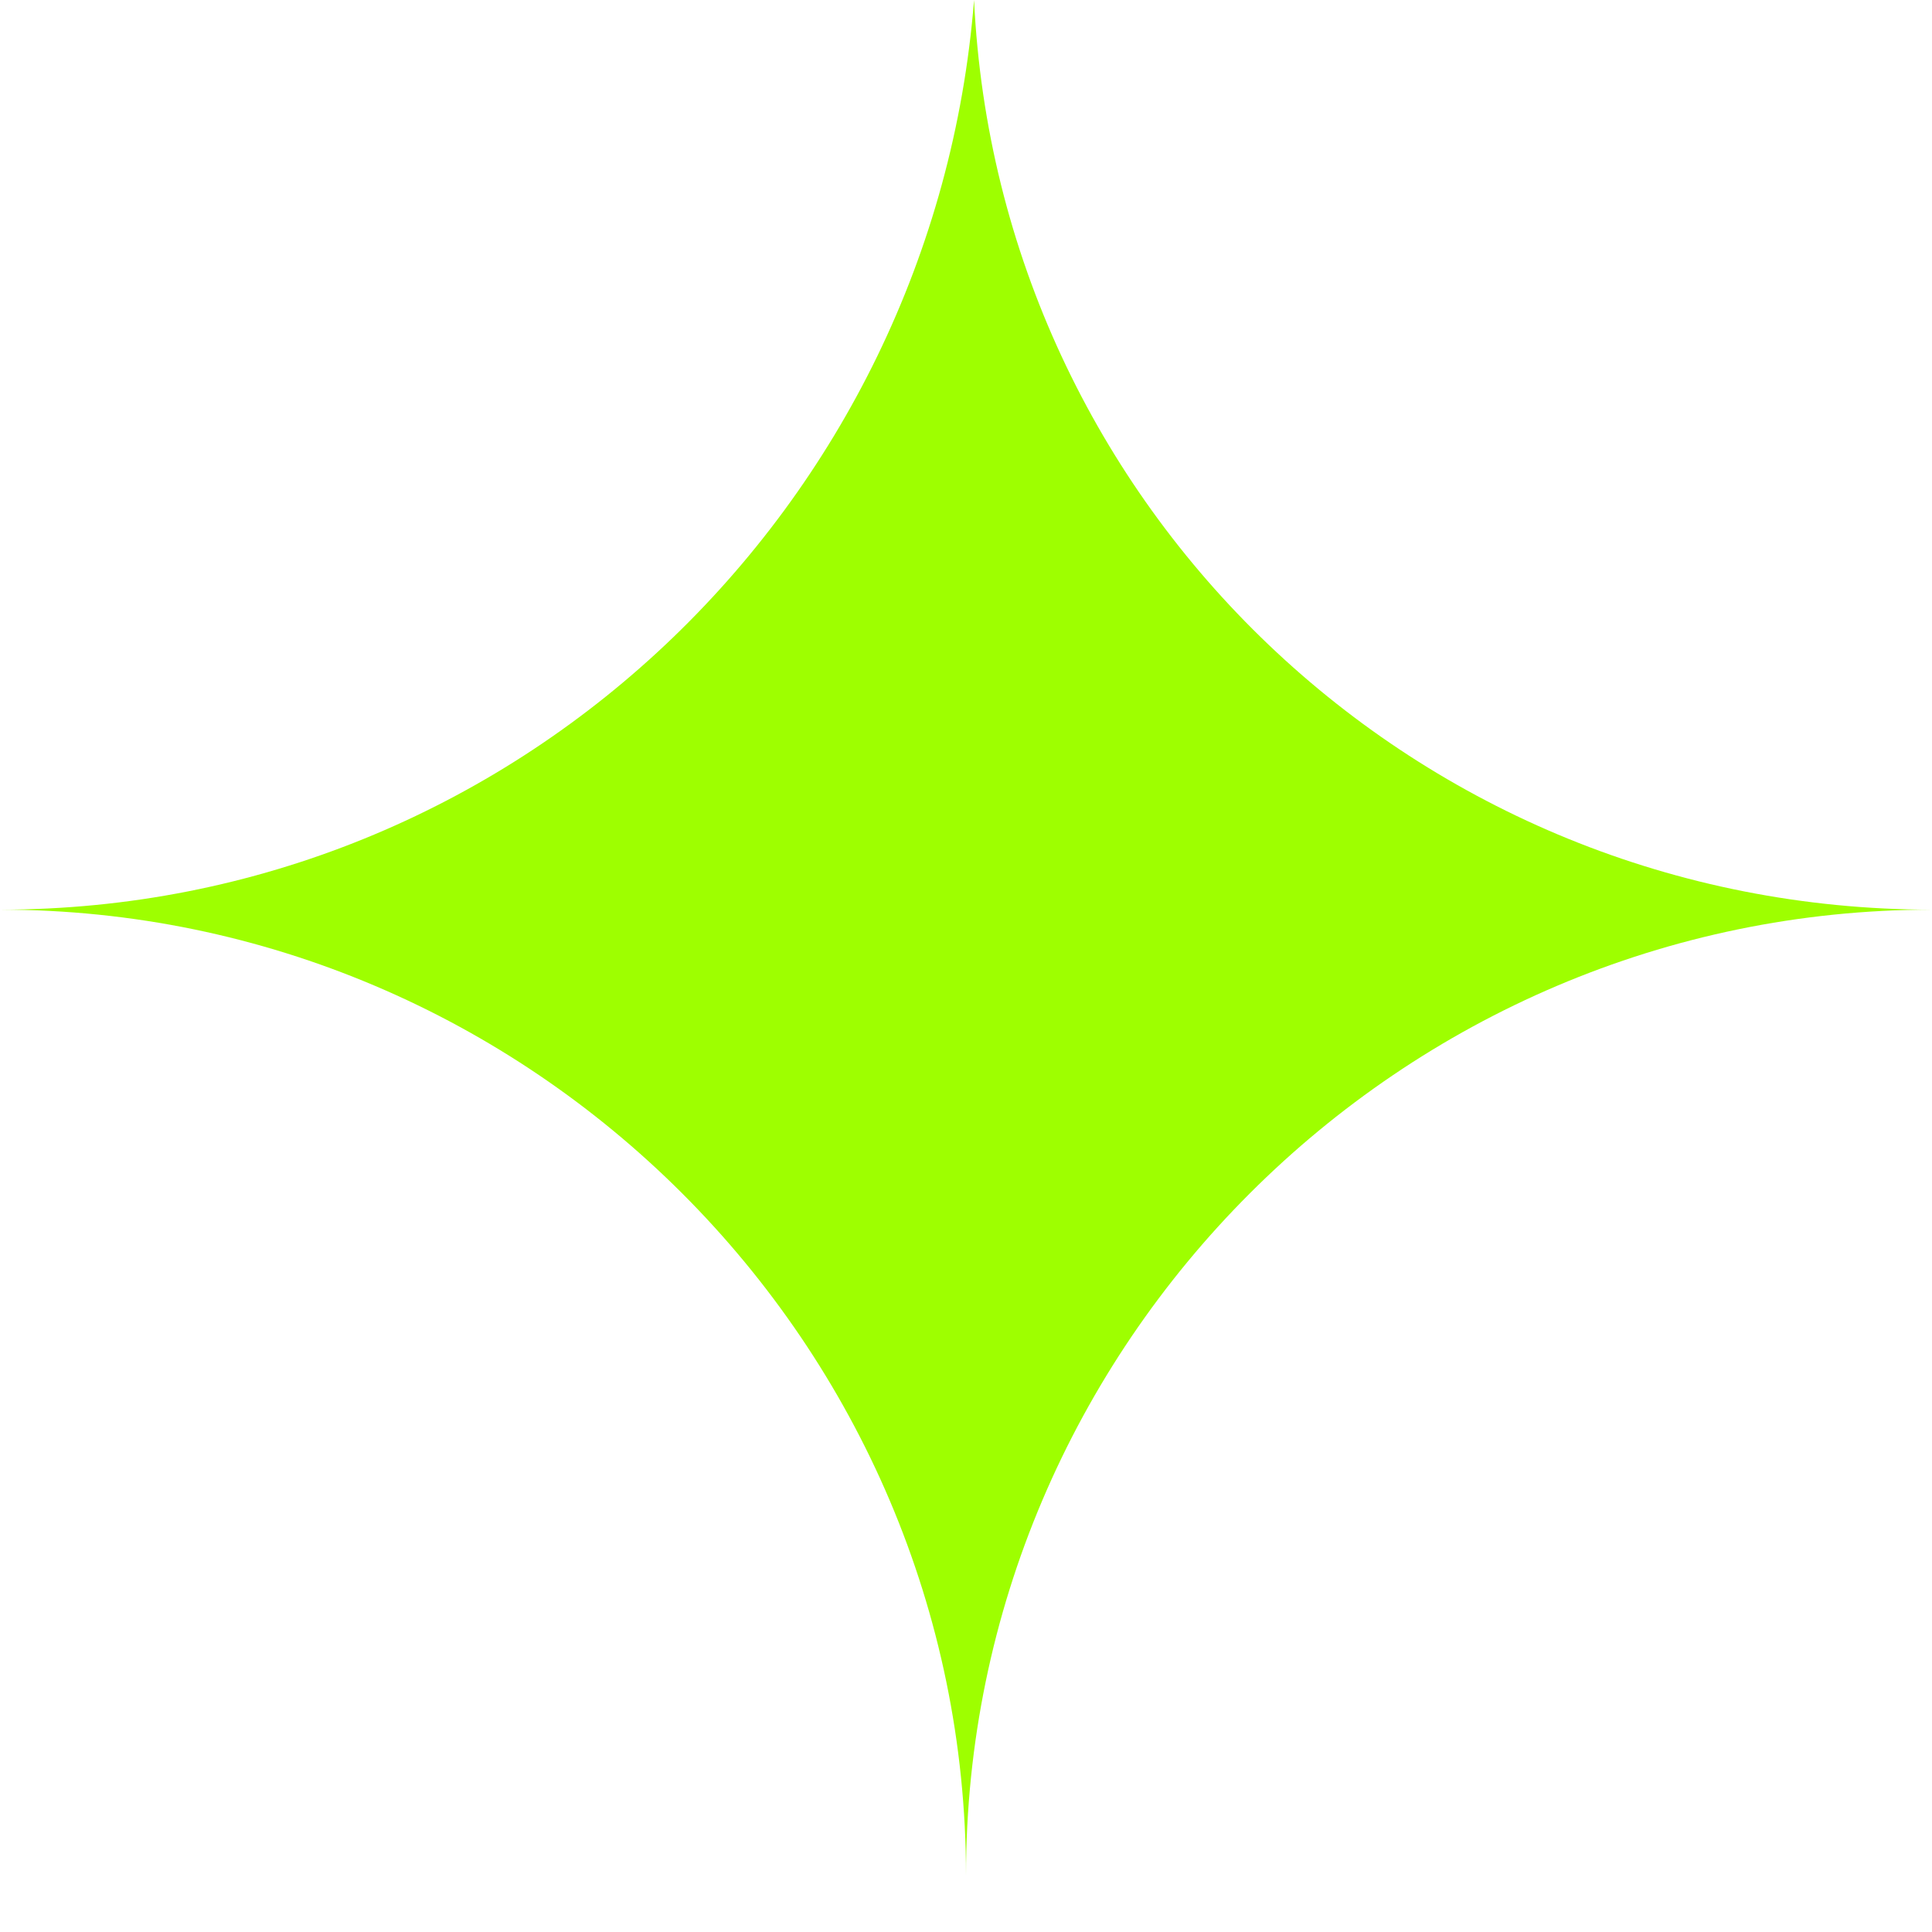 <?xml version="1.0" encoding="utf-8"?>
<!-- Generator: Adobe Illustrator 25.2.1, SVG Export Plug-In . SVG Version: 6.00 Build 0)  -->
<svg version="1.1" id="レイヤー_1" xmlns="http://www.w3.org/2000/svg" xmlns:xlink="http://www.w3.org/1999/xlink" x="0px"
	 y="0px" viewBox="0 0 24 24" style="enable-background:new 0 0 24 24;" xml:space="preserve">
<style type="text/css">
	.st0{fill:#9EFF00;}
</style>
<g>
	<path class="st0" d="M12,24C12,24,12,24,12,24c0-0.2,0-0.5,0-0.7C12,23.5,12,23.8,12,24C12,24,12,24,12,24z"/>
	<path class="st0" d="M24,11.3C24,11.3,24,11.3,24,11.3c-6.4,0-11.6-5-11.9-11.3c0,0,0,0,0,0s0,0,0,0C11.6,6.3,6.4,11.3,0,11.3
		c0,0,0,0,0,0c6.6,0,12,5.4,12,12C12,16.7,17.4,11.3,24,11.3z"/>
</g>
</svg>
